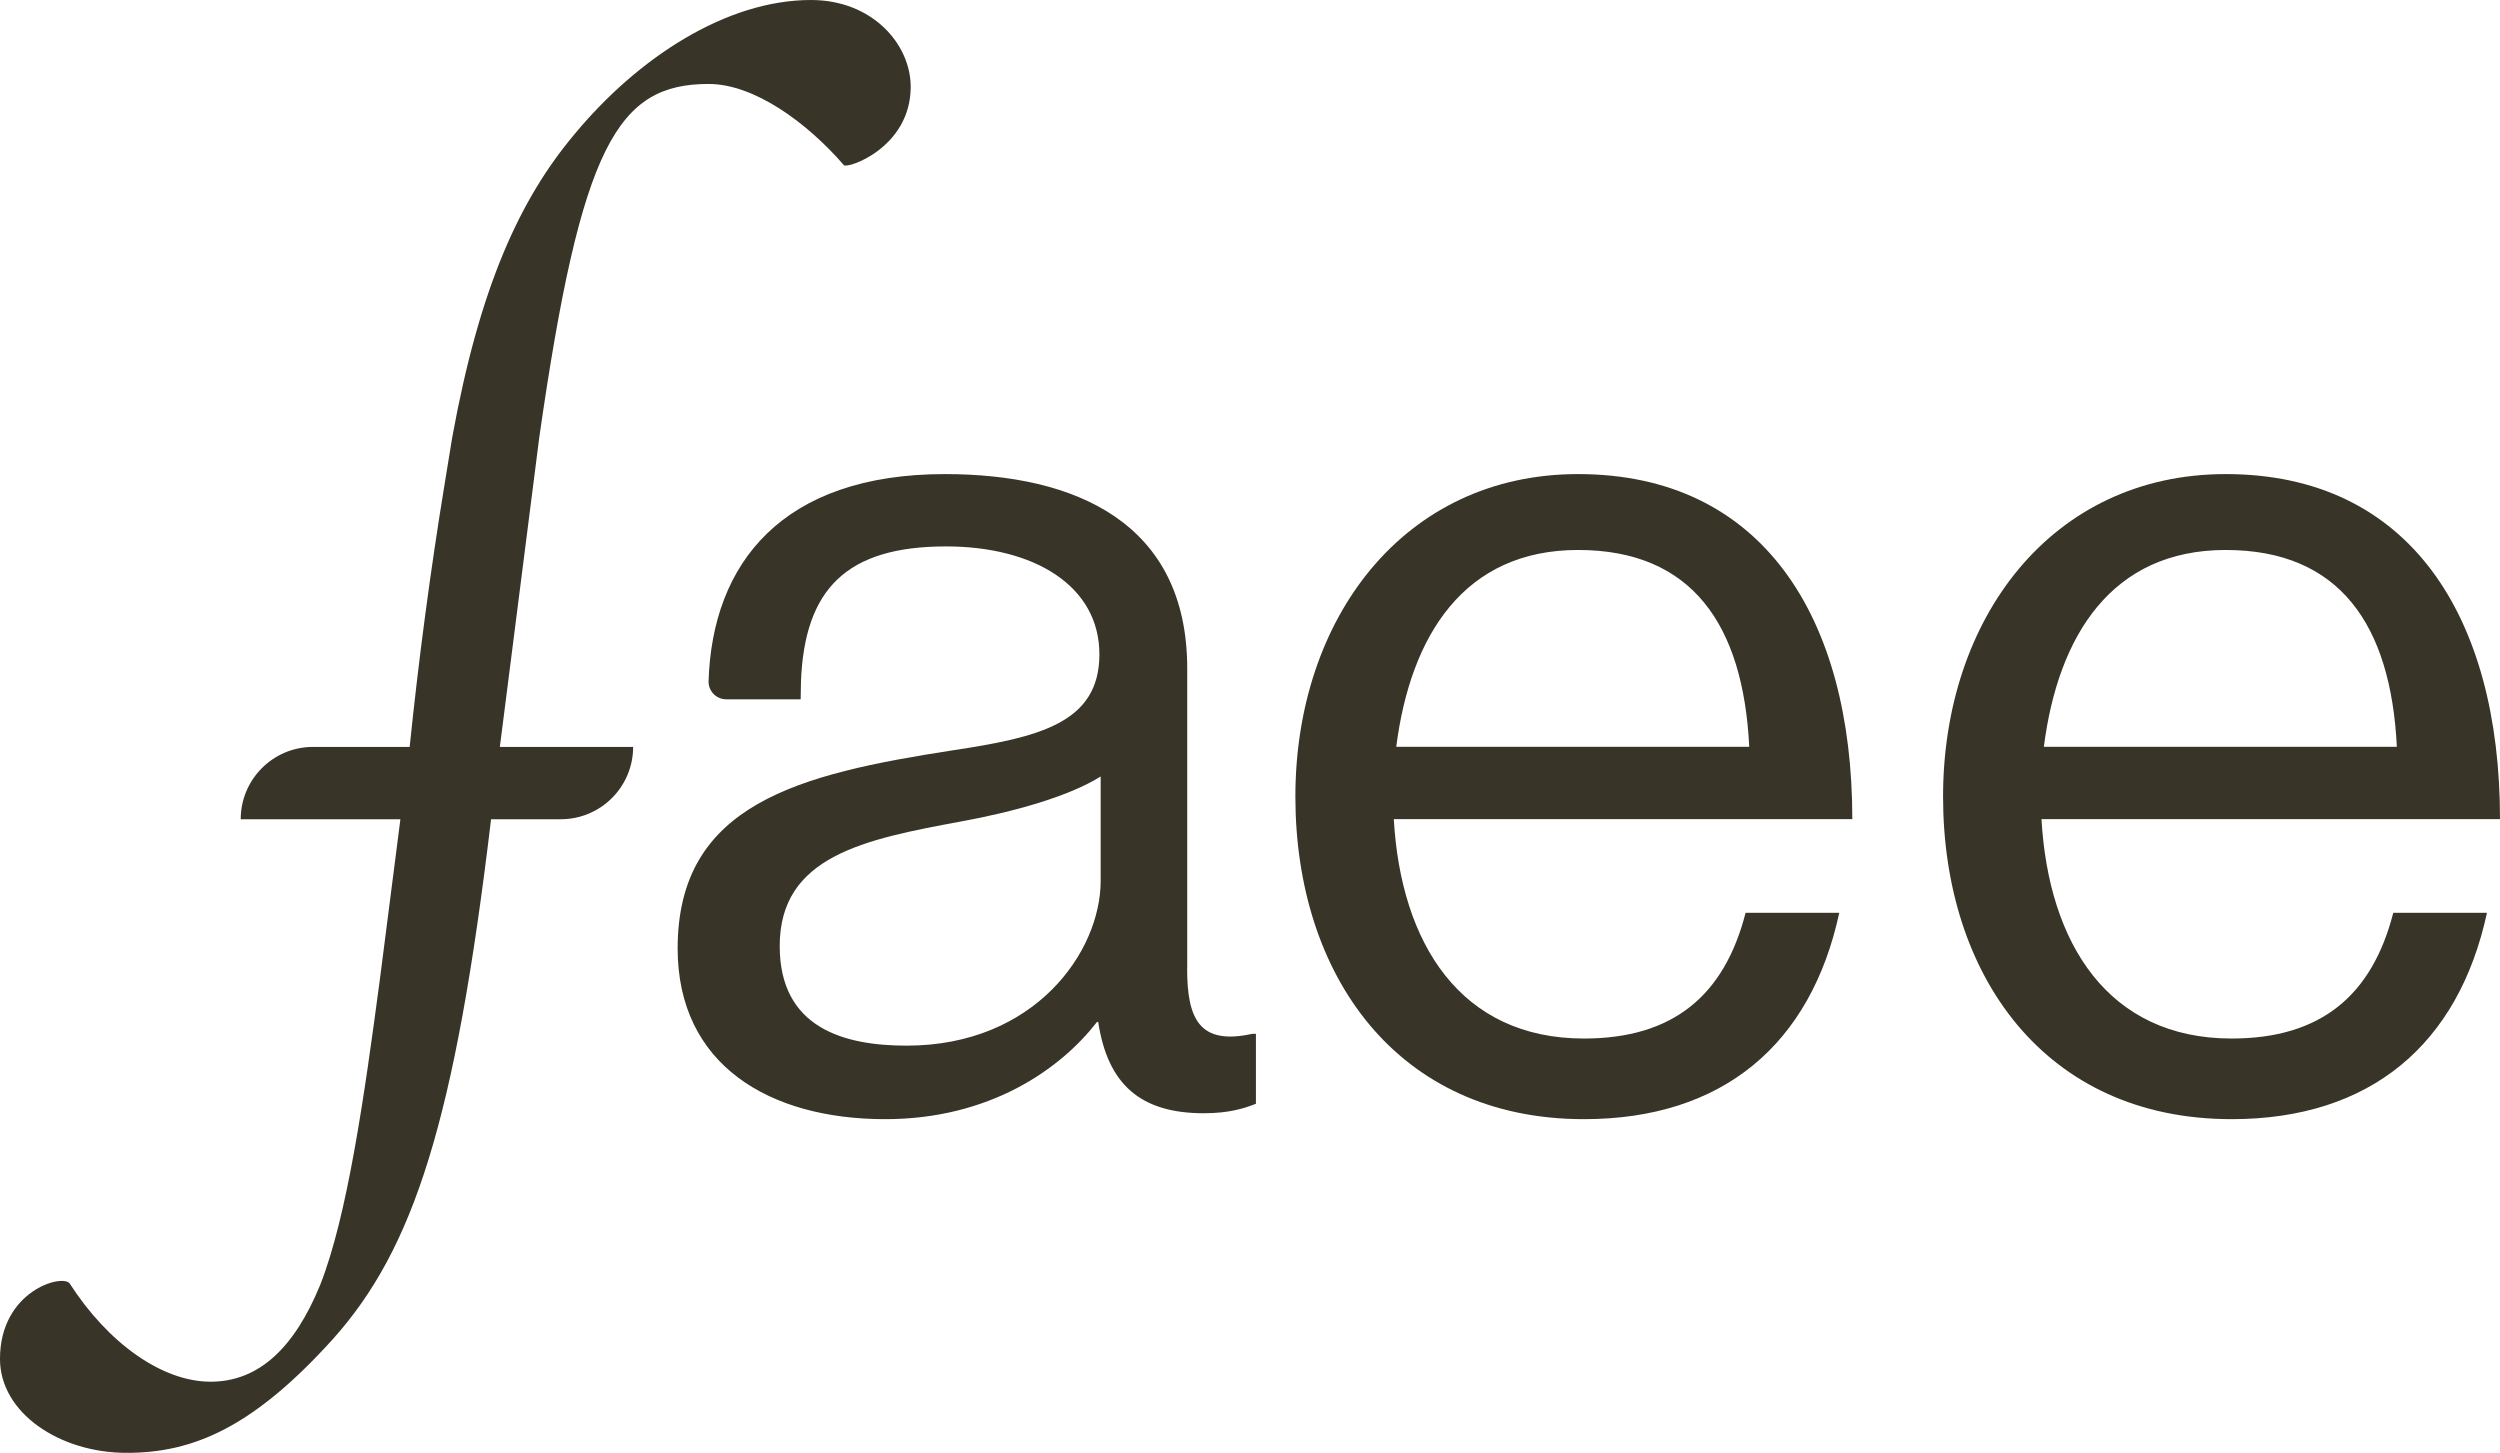 <?xml version="1.0" encoding="UTF-8"?>
<svg id="faee_birke" xmlns="http://www.w3.org/2000/svg" viewBox="0 0 316.24 183.77">
  <defs>
    <style>
      .cls-1 {
        fill: #383427;
        stroke-width: 0px;
      }
    </style>
  </defs>
  <path class="cls-1" d="M102.6,0c-10.8,0-21.96,7.38-29.88,16.92-6.98,8.28-12.04,19.36-15.51,38.38l-.96,5.89c-1.81,11.05-3.28,22.15-4.43,33.29h-12.22c-5.05,0-9.15,4.1-9.15,9.15h20.2l-2.59,20.21c-1.98,14.94-4.14,30.06-7.56,38.7-3.24,7.92-7.74,12.24-13.86,12.24s-12.96-4.86-17.82-12.42c-.9-1.26-8.82.9-8.82,9.54,0,6.84,7.56,11.88,16.02,11.88s16.02-3.24,26.1-14.4c10.23-11.44,15.45-27.57,20-65.75h8.82c5.05,0,9.15-4.1,9.15-9.15h-16.86l4.99-39.18c5.3-36.96,9.89-44.68,21.42-44.68,5.76,0,12.42,4.86,17.1,10.26.36.54,8.46-2.16,8.46-9.9,0-5.4-4.86-10.98-12.6-10.98Z"/>
  <path class="cls-1" d="M150.18,122.52v-37.95c0-18.45-14.15-24.6-30.65-24.6-20.55,0-29.45,11.25-29.9,26.25h0c0,1.24,1,2.24,2.24,2.24h9.41l.04-2.24c.45-11.7,5.75-17.1,18.35-17.1,11.1,0,19.4,4.95,19.4,13.65s-7.65,10.5-18.6,12.15c-19.35,3-34.75,6.75-34.75,25.05,0,14.7,11.55,21.6,26.25,21.6,13.2,0,22.15-6.3,26.8-12.3h.15c1.2,7.95,5.4,11.55,13.35,11.55,3.15,0,5.1-.6,6.6-1.2v-8.85h-.45c-6.75,1.5-8.25-1.95-8.25-8.25ZM139.23,111.42c0,9-8.35,20.85-24.55,20.85-7.95,0-16.05-2.25-16.05-12.6,0-11.4,10.75-13.5,22.9-15.75,6.6-1.2,13.65-3.15,17.7-5.7v13.2Z"/>
  <path class="cls-1" d="M199.61,59.97c-22.05,0-35.75,18.3-35.75,40.8s12.8,40.8,36.5,40.8c17.55,0,28.7-9.45,32.3-26.1h-11.85c-2.7,10.5-9.2,15.9-20.45,15.9-15.6,0-23.15-12-24.05-27.75h58c0-25.65-11.45-43.65-34.7-43.65ZM176.62,94.47c1.8-14.1,8.6-24.9,23-24.9s20.9,9.45,21.65,24.9h-44.65Z"/>
  <path class="cls-1" d="M281.54,59.97c-22.05,0-35.75,18.3-35.75,40.8s12.8,40.8,36.5,40.8c17.55,0,28.7-9.45,32.3-26.1h-11.85c-2.7,10.5-9.2,15.9-20.45,15.9-15.6,0-23.15-12-24.05-27.75h58c0-25.65-11.45-43.65-34.7-43.65ZM258.54,94.47c1.8-14.1,8.6-24.9,23-24.9s20.9,9.45,21.65,24.9h-44.65Z"/>
</svg>
